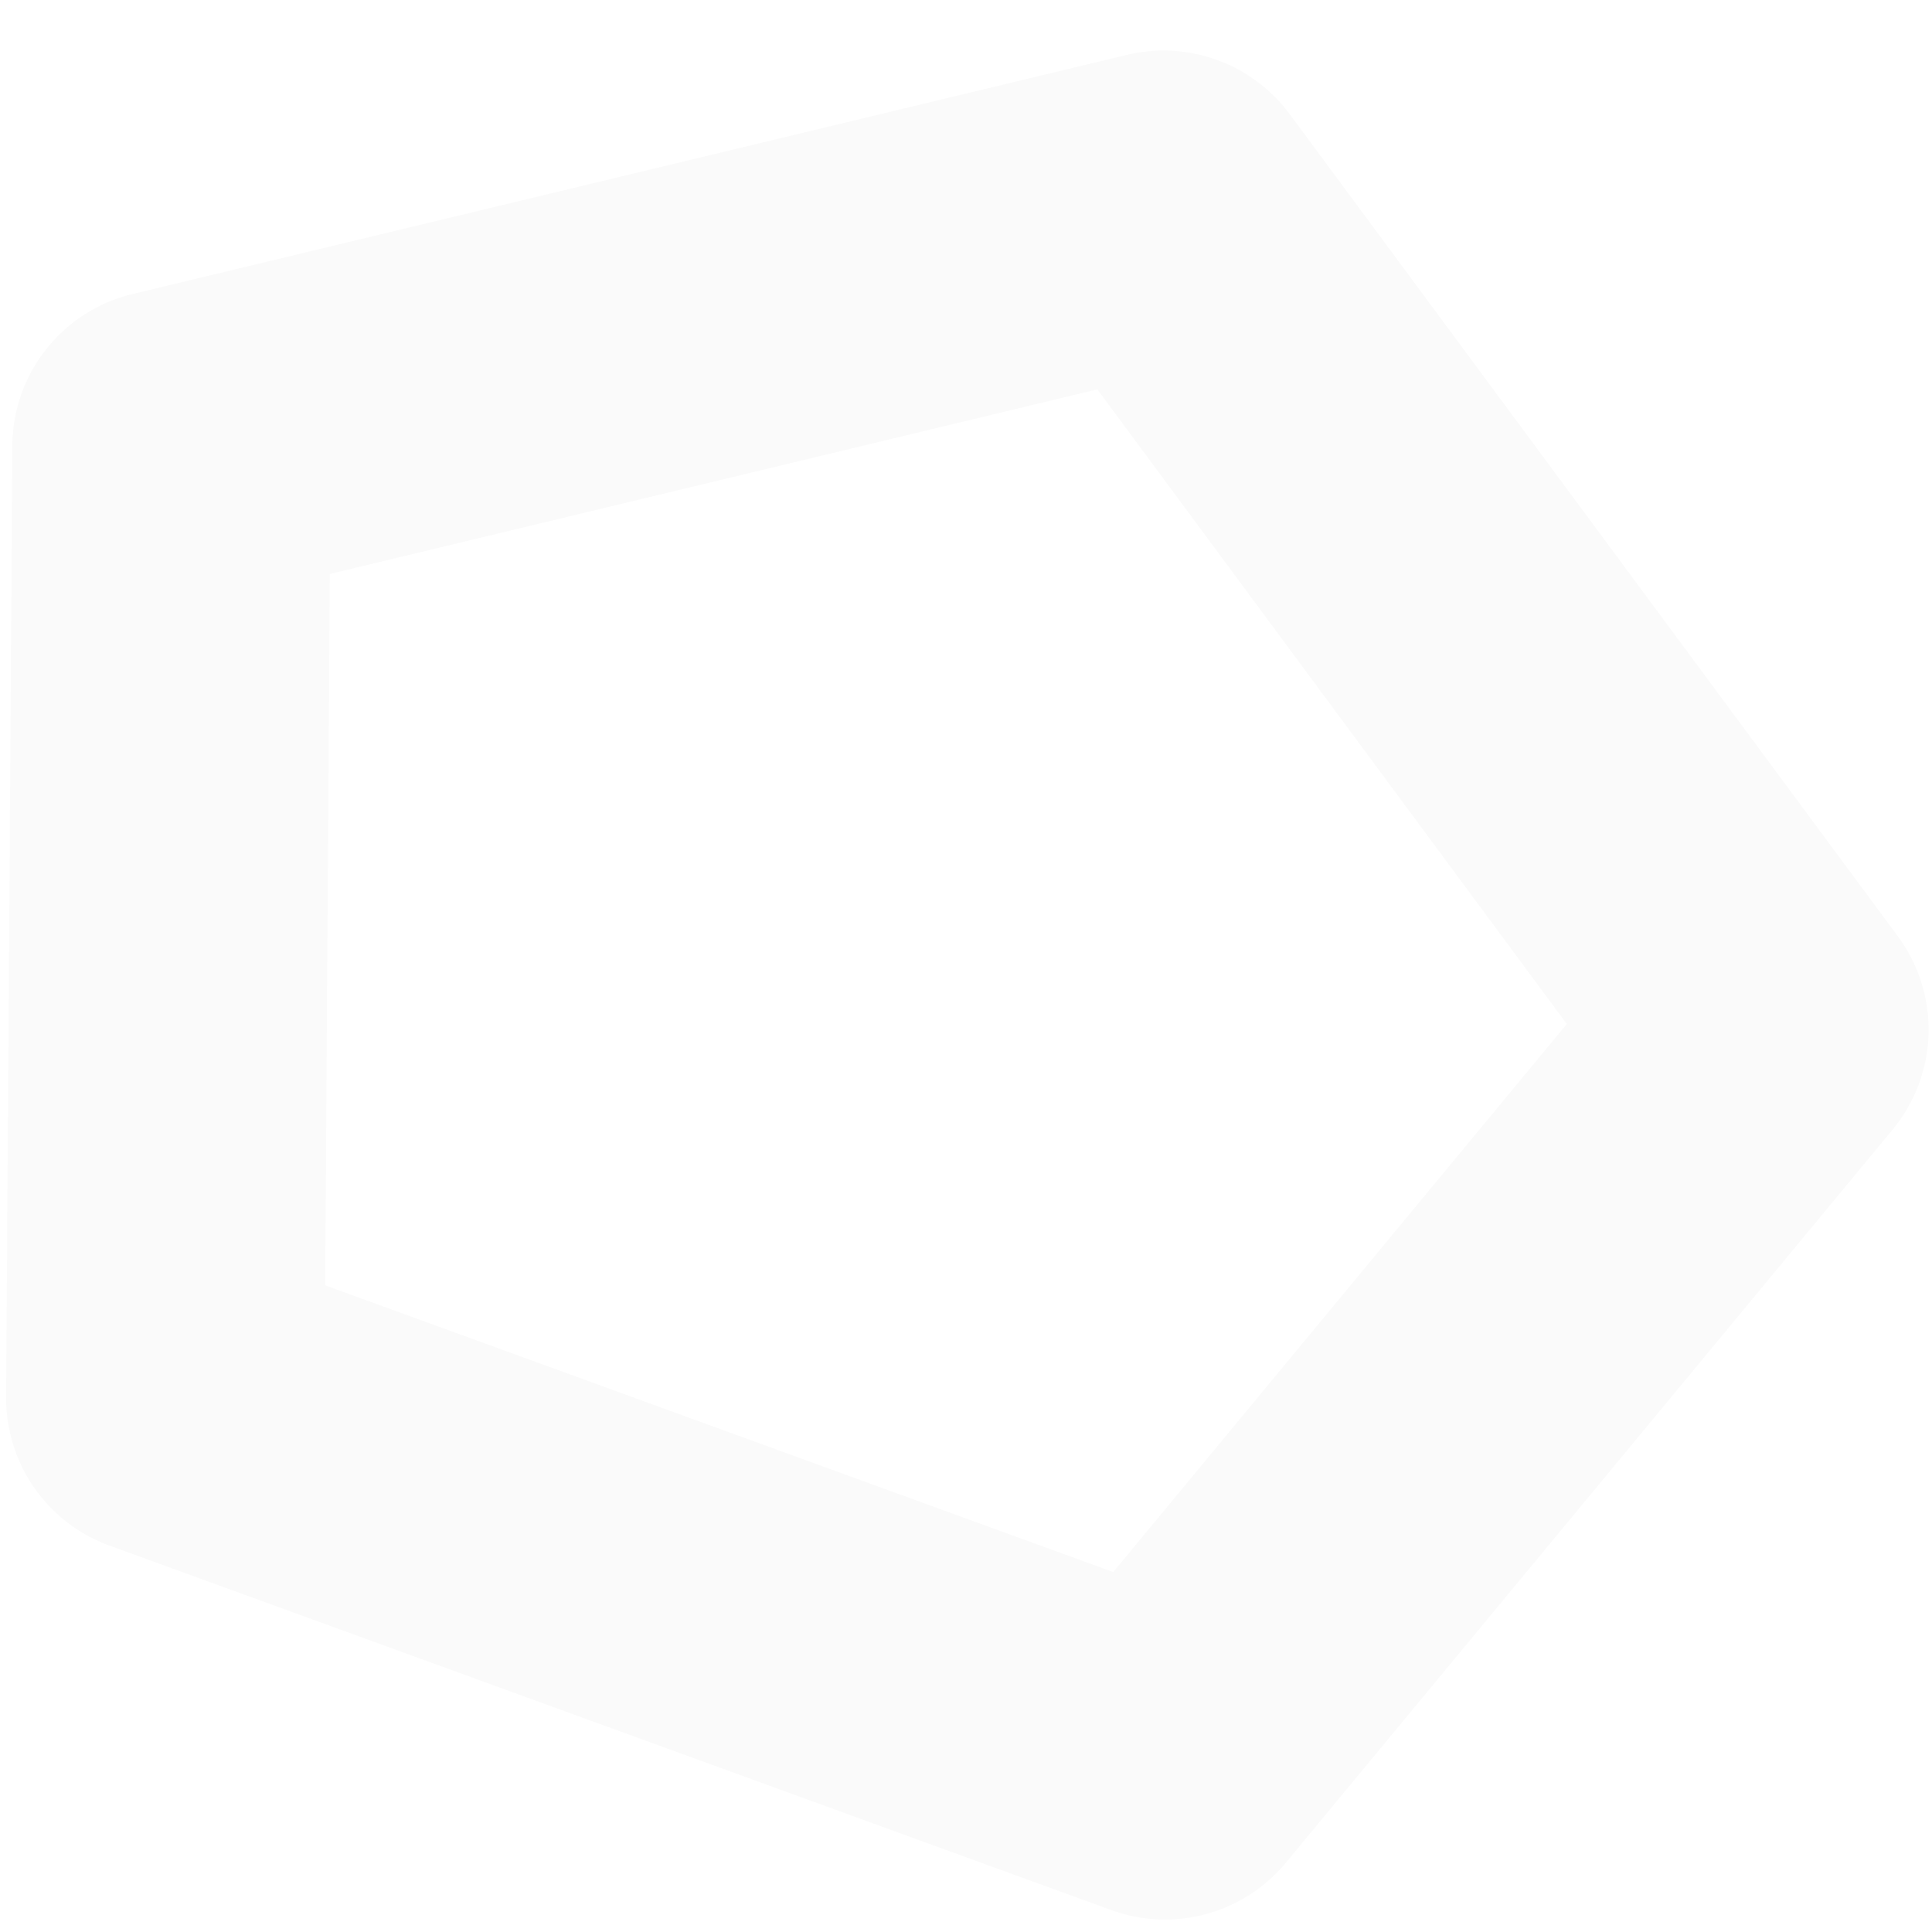 <svg xmlns="http://www.w3.org/2000/svg" width="850" height="850"><defs><clipPath id="a"><path transform="translate(675 1923)" fill="#fff" stroke="#707070" d="M0 0h850v850H0z"/></clipPath></defs><g transform="translate(-675 -1923)" clip-path="url(#a)"><path d="m1157.784 2094.306-337.677 81.212-2.045 312.973 346.717 126.146 199.548-241.116-206.543-279.215m52.722-144.909a68.95 68.95 0 0 1 31.891 23.814l267.573 361.721a69.02 69.02 0 0 1-2.313 85.058l-266.925 322.515a69.02 69.02 0 0 1-76.77 20.855l-440.844-160.392a69.02 69.02 0 0 1-45.42-65.312l2.736-418.642a69.02 69.02 0 0 1 52.885-66.658l437.45-105.205a68.951 68.951 0 0 1 39.737 2.246Z" opacity=".02"/></g></svg>